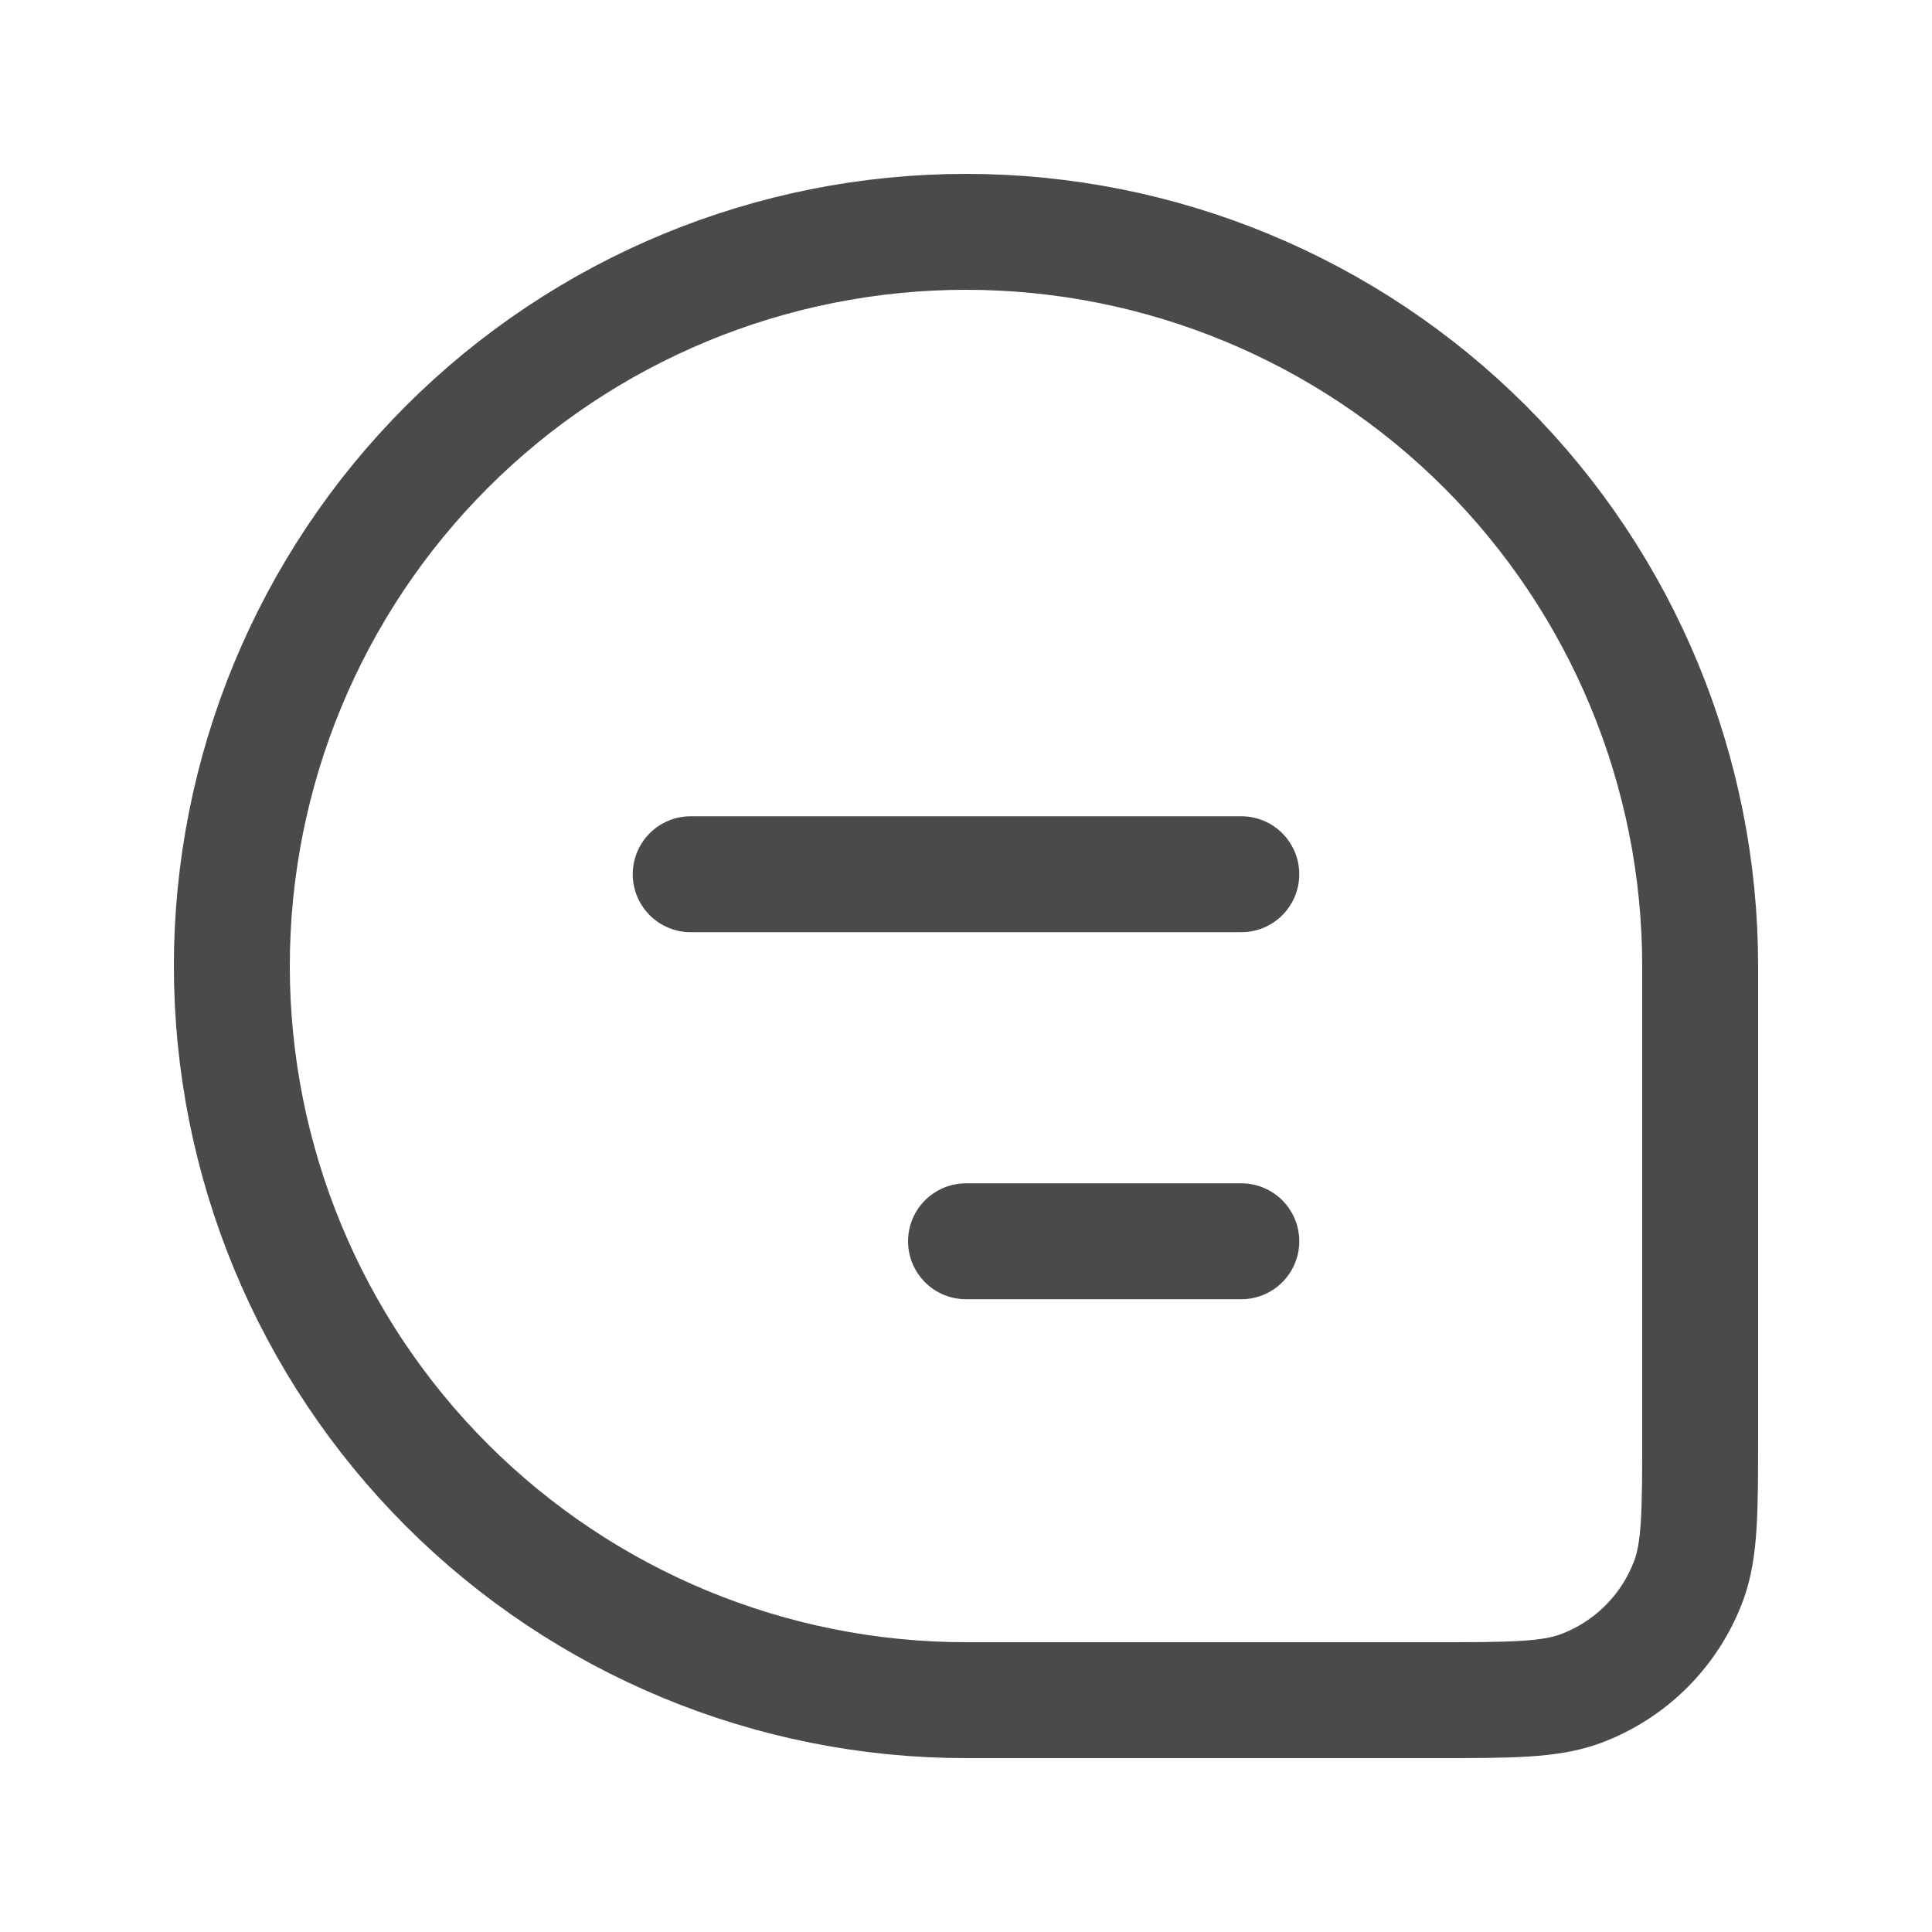<svg width="50" height="50" viewBox="0 0 50 50" fill="none" xmlns="http://www.w3.org/2000/svg">
<g clip-path="url(#clip0_1904_2042)">
<path d="M6 25C6 19.961 8.002 15.128 11.565 11.565C15.128 8.002 19.961 6 25 6C30.039 6 34.872 8.002 38.435 11.565C41.998 15.128 44 19.961 44 25V37.089C44 39.103 44 40.105 43.701 40.91C43.463 41.548 43.09 42.127 42.609 42.609C42.127 43.09 41.548 43.463 40.91 43.701C40.105 44 39.1 44 37.089 44H25C19.961 44 15.128 41.998 11.565 38.435C8.002 34.872 6 30.039 6 25Z" stroke="#4A4A49" stroke-width="3"/>
<path d="M17.875 22.625H32.125M25 32.124H32.125" stroke="#4A4A49" stroke-width="3" stroke-linecap="round" stroke-linejoin="round"/>
</g>
<defs>
<clipPath id="clip0_1904_2042">
<rect width="50" height="50" fill="white"/>
</clipPath>
</defs>
</svg>
